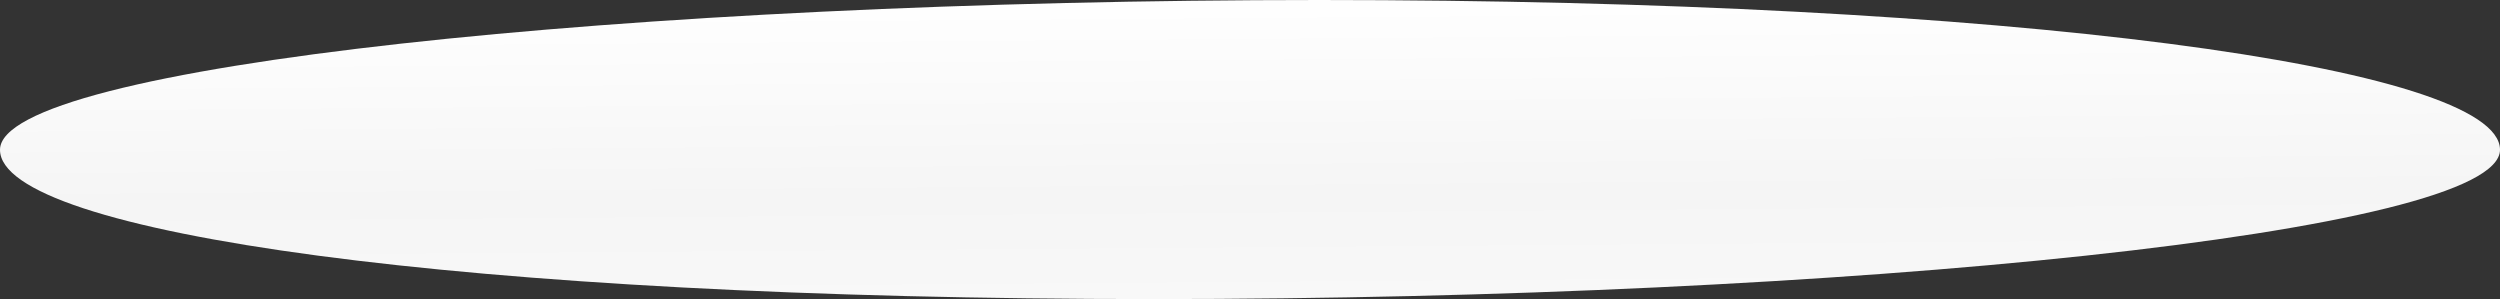 <svg xmlns="http://www.w3.org/2000/svg" xmlns:xlink="http://www.w3.org/1999/xlink" width="4791" height="573.163" viewBox="0 0 4791 573.163">
  <rect x="0" y="0" width="4791" height="573.163" fill="#333333" stroke="none"/>
  <defs>
    <linearGradient id="linear-gradient" x1="0.5" y1="1" x2="0.434" y2="-0.04" gradientUnits="objectBoundingBox">
      <stop offset="0" stop-color="#f8f8f8"/>
      <stop offset="0.332" stop-color="#f5f5f5"/>
      <stop offset="1" stop-color="#fff"/>
    </linearGradient>
  </defs>
  <path id="Path_350" data-name="Path 350" d="M2528.6,5.638c1323,0,2262.4,127.44,2262.4,287.021S3534,578.8,2211,578.8,0,452.241,0,292.66,1205.606,5.638,2528.6,5.638Z" transform="translate(0 -5.638)" fill="url(#linear-gradient)"/>
</svg>
